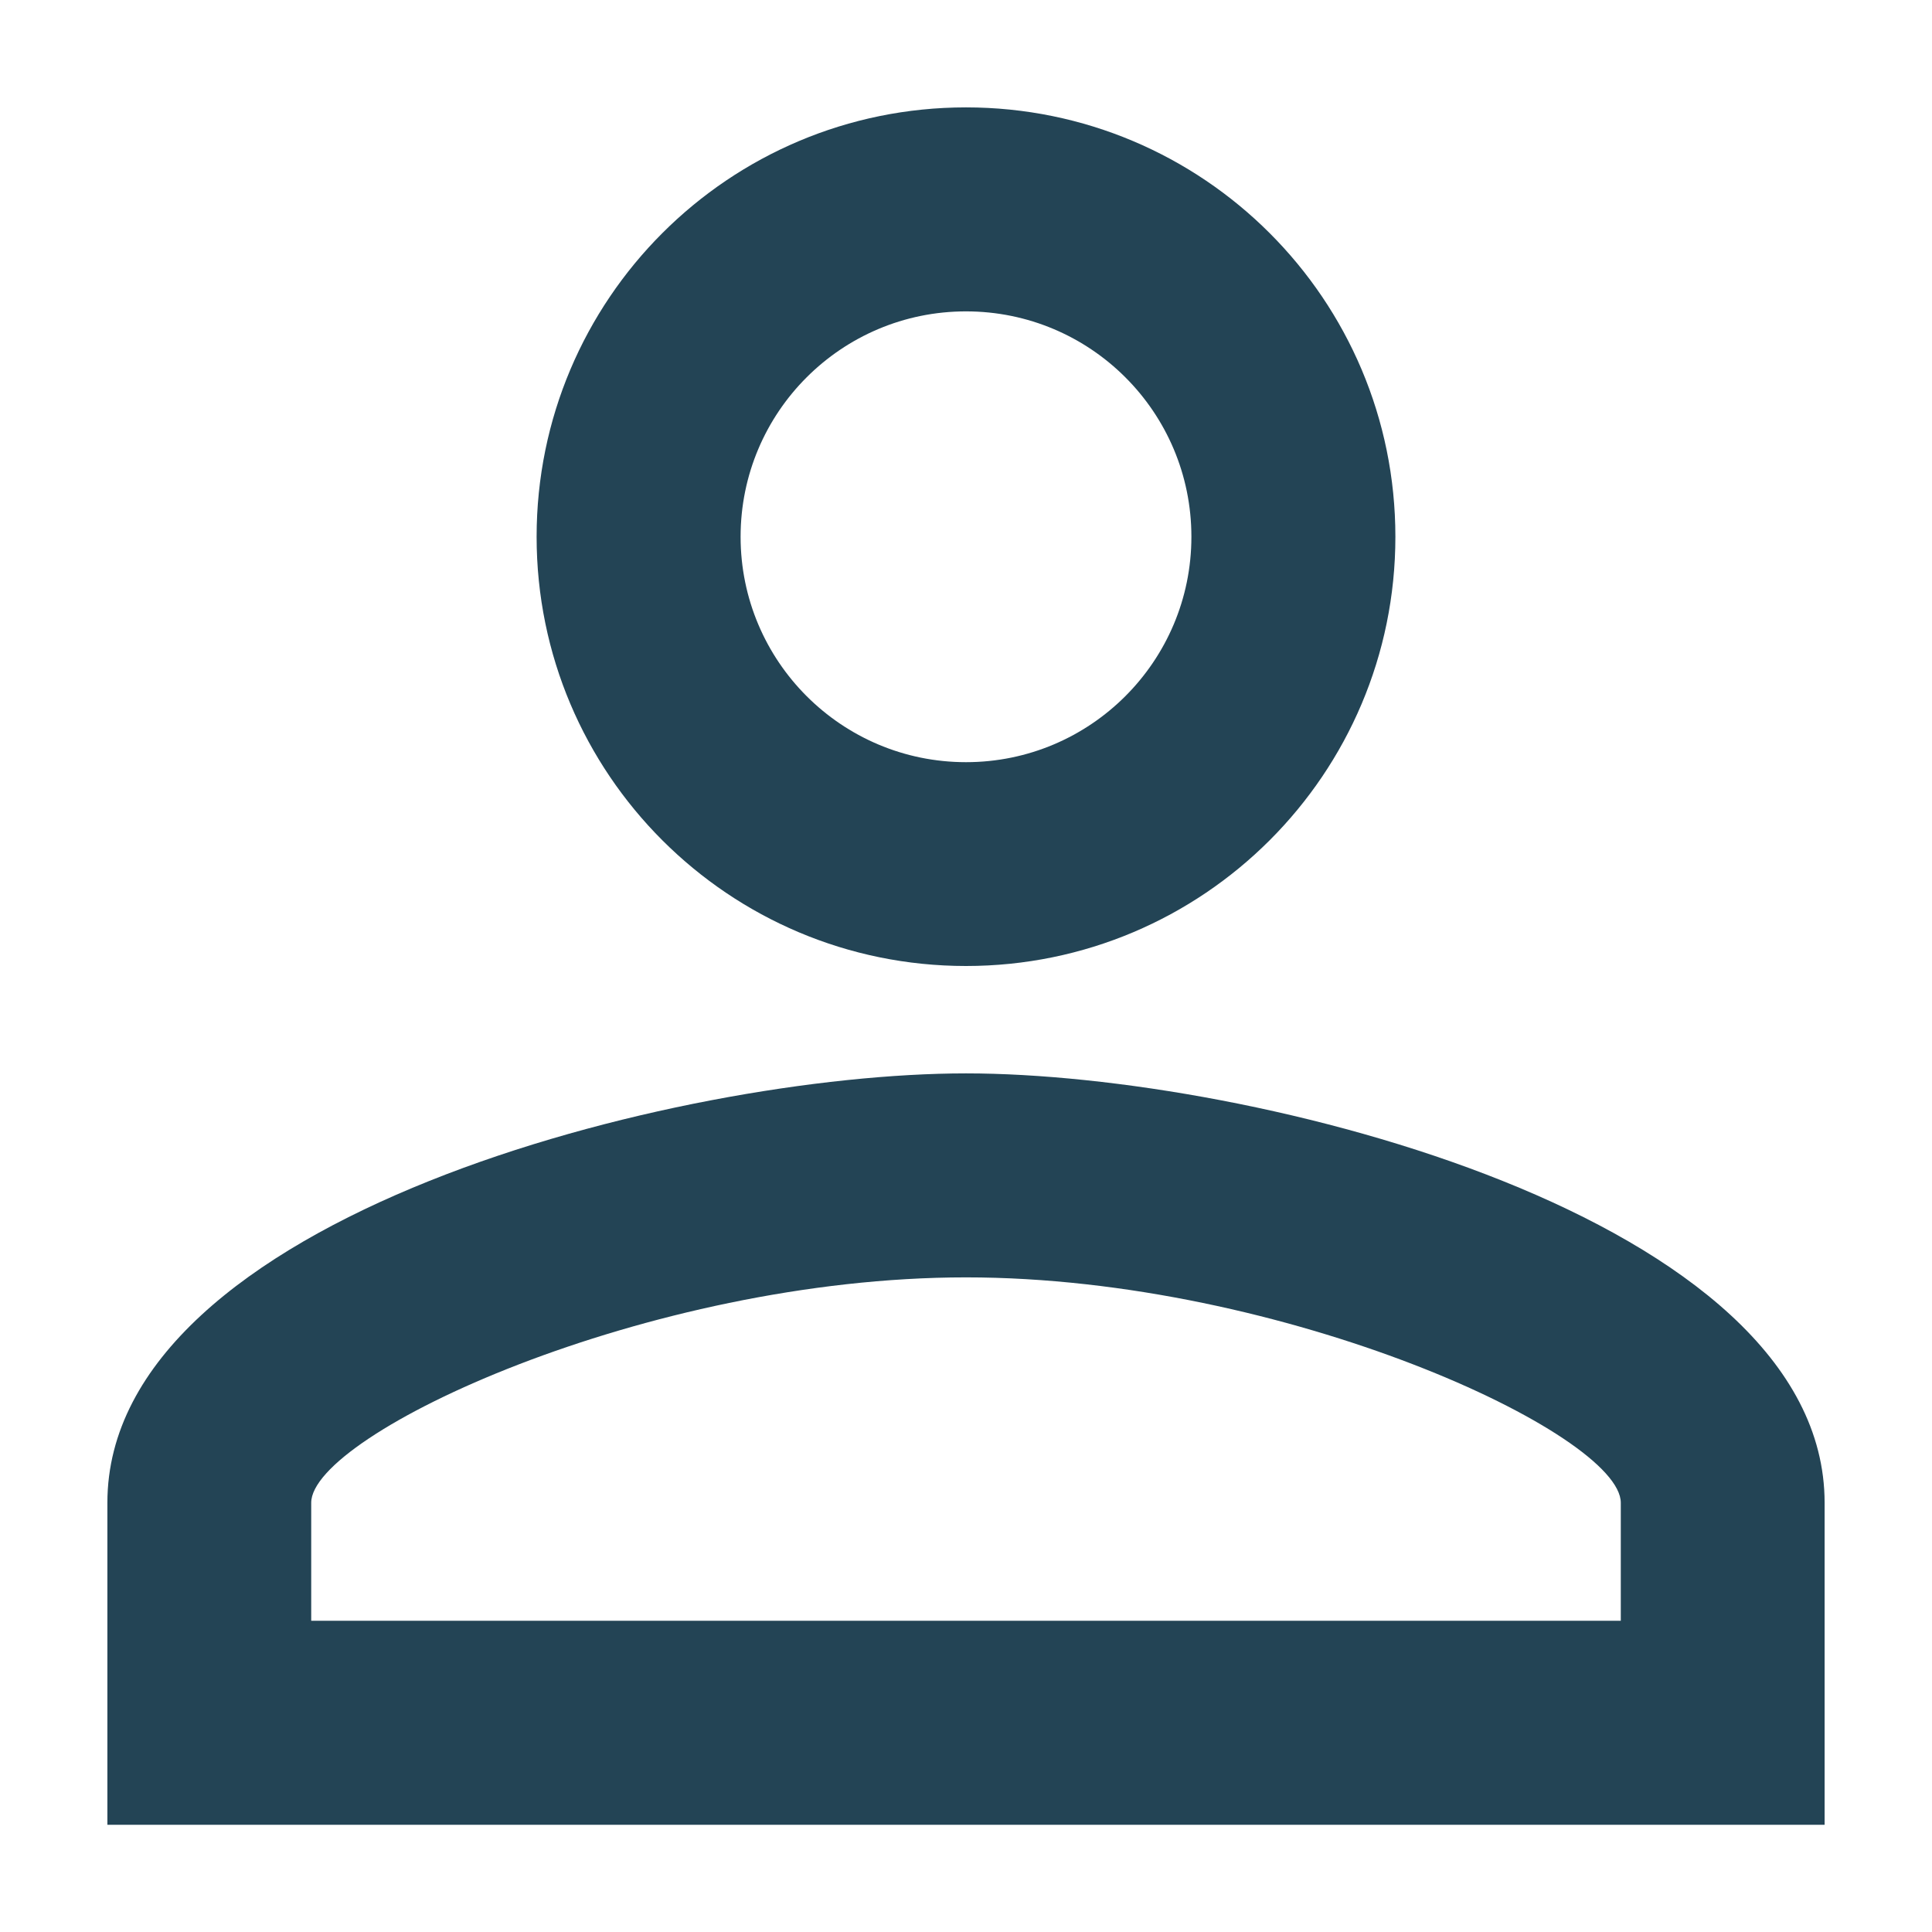 <svg width="12" height="12" viewBox="0 0 12 12" fill="none" xmlns="http://www.w3.org/2000/svg">
<path d="M6 1.934C6.773 1.934 7.4 2.56 7.4 3.334C7.4 4.107 6.773 4.734 6 4.734C5.227 4.734 4.6 4.107 4.6 3.334C4.6 2.56 5.227 1.934 6 1.934ZM6 7.934C7.98 7.934 10.067 8.907 10.067 9.334V10.067L1.933 10.067L1.933 9.334C1.933 8.907 4.02 7.934 6 7.934ZM6 0.667C4.527 0.667 3.333 1.86 3.333 3.334C3.333 4.807 4.527 6 6 6C7.473 6 8.667 4.807 8.667 3.334C8.667 1.86 7.473 0.667 6 0.667ZM6 6.667C4.22 6.667 0.667 7.56 0.667 9.334L0.667 11.334L11.333 11.334V9.334C11.333 7.56 7.78 6.667 6 6.667Z" fill="#234455"/>
</svg>
